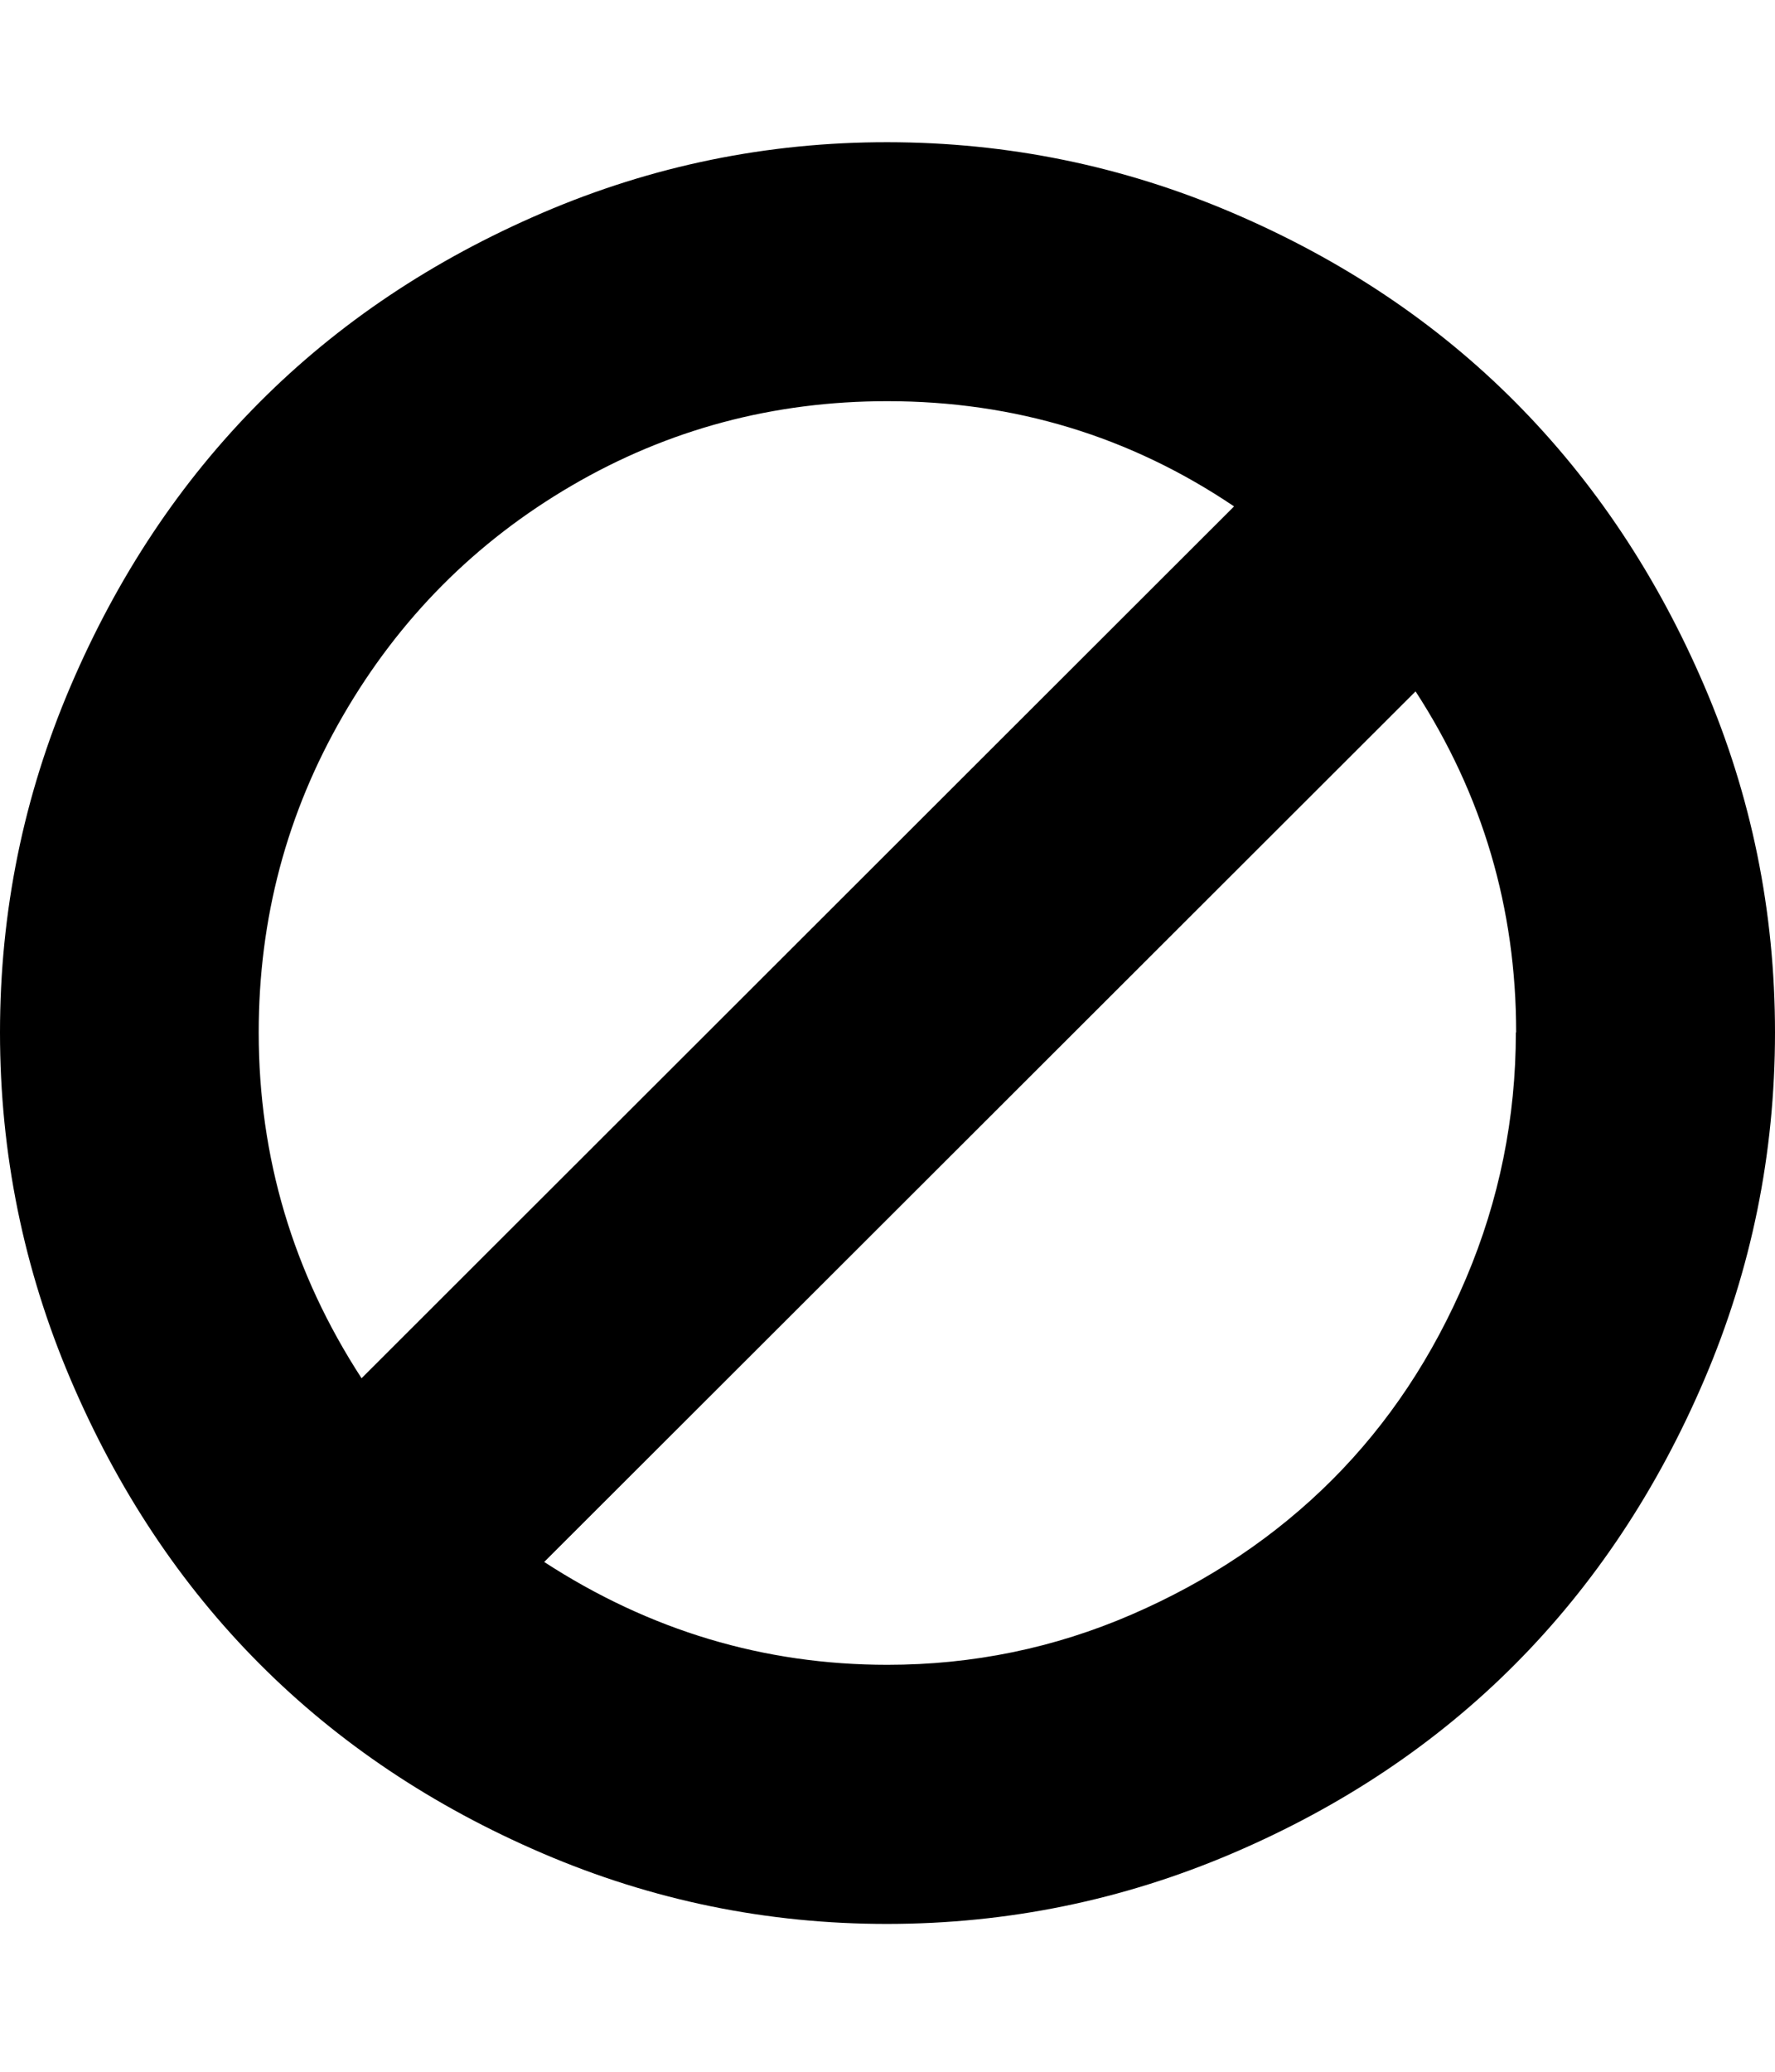 <svg xmlns="http://www.w3.org/2000/svg" width="12" height="14" viewBox="0 0 12 14"><path d="M10.25 6.977q0-1.258-.68-2.305l-5.891 5.883q1.07.695 2.32.695.867 0 1.652-.34T9.006 10t.906-1.363.336-1.66zM2.445 9.313l5.898-5.891q-1.055-.711-2.344-.711-1.156 0-2.133.57T2.319 4.836t-.57 2.141q0 1.266.695 2.336zM12 6.977q0 1.227-.477 2.344t-1.277 1.922-1.914 1.281T6 13.001t-2.332-.477-1.914-1.281T.477 9.321 0 6.977t.477-2.34 1.277-1.918 1.914-1.281T6 .961t2.332.477 1.914 1.281 1.277 1.918.477 2.34z"/></svg>